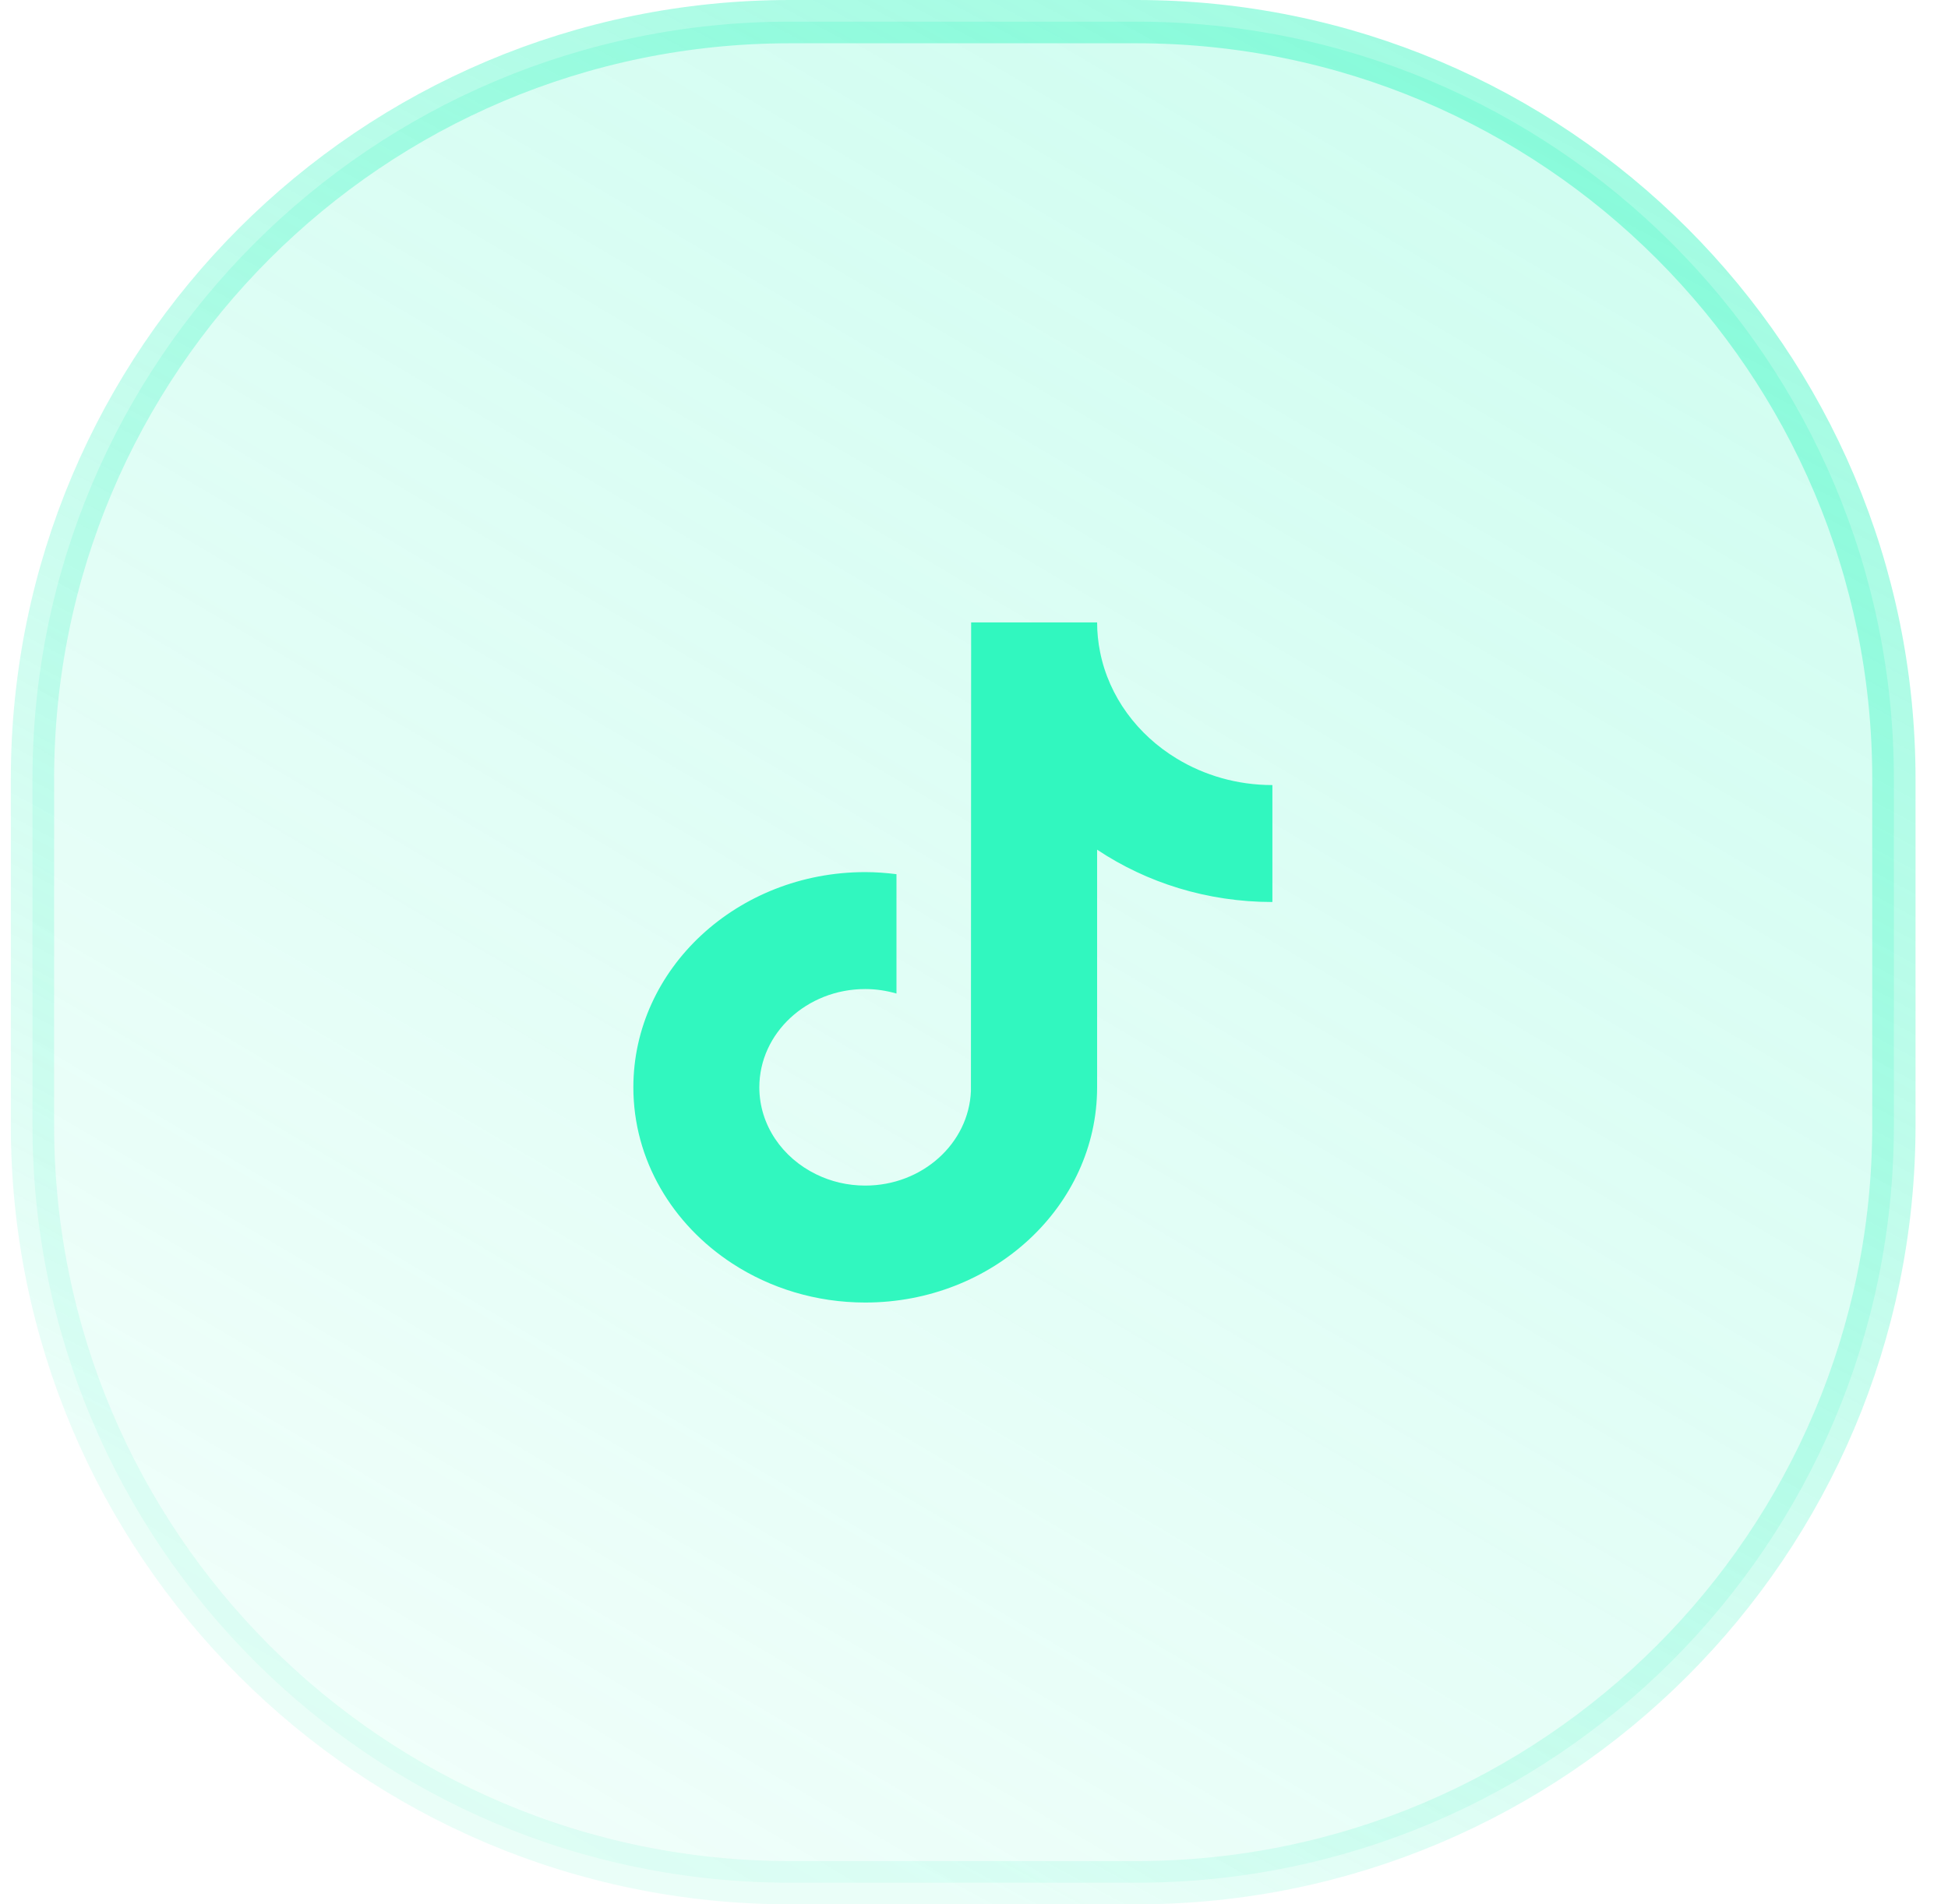 <svg width="45" height="44" viewBox="0 0 45 44" fill="none" xmlns="http://www.w3.org/2000/svg">
<path d="M18.25 0.5H26.25C35.915 0.5 43.75 8.335 43.75 18V26C43.75 35.665 35.915 43.5 26.25 43.5H18.25C8.585 43.5 0.75 35.665 0.75 26V18C0.75 8.335 8.585 0.5 18.25 0.5Z" fill="url(#paint0_linear_2254_2334)" fill-opacity="0.25"/>
<path d="M18.25 0.5H26.25C35.915 0.5 43.75 8.335 43.75 18V26C43.75 35.665 35.915 43.5 26.25 43.5H18.25C8.585 43.5 0.75 35.665 0.75 26V18C0.75 8.335 8.585 0.5 18.25 0.5Z" stroke="url(#paint1_linear_2254_2334)"/>
<g clip-path="url(#clip0_2254_2334)">
<path d="M27.188 17.53C26.276 16.979 25.618 16.095 25.413 15.066C25.368 14.844 25.344 14.615 25.344 14.381H22.434L22.429 25.208C22.38 26.42 21.305 27.393 19.988 27.393C19.578 27.393 19.192 27.299 18.853 27.132C18.074 26.752 17.541 25.994 17.541 25.123C17.541 23.87 18.639 22.852 19.987 22.852C20.239 22.852 20.48 22.89 20.709 22.956V20.198C20.472 20.168 20.232 20.15 19.987 20.15C17.034 20.15 14.631 22.38 14.631 25.123C14.631 26.805 15.536 28.294 16.918 29.194C17.788 29.761 18.846 30.095 19.988 30.095C22.941 30.095 25.344 27.864 25.344 25.123V19.632C26.485 20.393 27.884 20.841 29.393 20.841V18.139C28.58 18.139 27.823 17.915 27.188 17.53Z" fill="#31F7BF"/>
</g>
<defs>
<linearGradient id="paint0_linear_2254_2334" x1="44.25" y1="0" x2="13.662" y2="51.904" gradientUnits="userSpaceOnUse">
<stop stop-color="#31F7BF"/>
<stop offset="1" stop-color="#31F7BF" stop-opacity="0.2"/>
</linearGradient>
<linearGradient id="paint1_linear_2254_2334" x1="36.306" y1="-3.667" x2="13.303" y2="39.395" gradientUnits="userSpaceOnUse">
<stop stop-color="#31F7BF" stop-opacity="0.5"/>
<stop offset="1" stop-color="#31F7BF" stop-opacity="0.1"/>
</linearGradient>
<clipPath id="clip0_2254_2334">
<rect width="14.762" height="15.714" fill="white" transform="translate(14.631 14.381)"/>
</clipPath>
</defs>
</svg>
